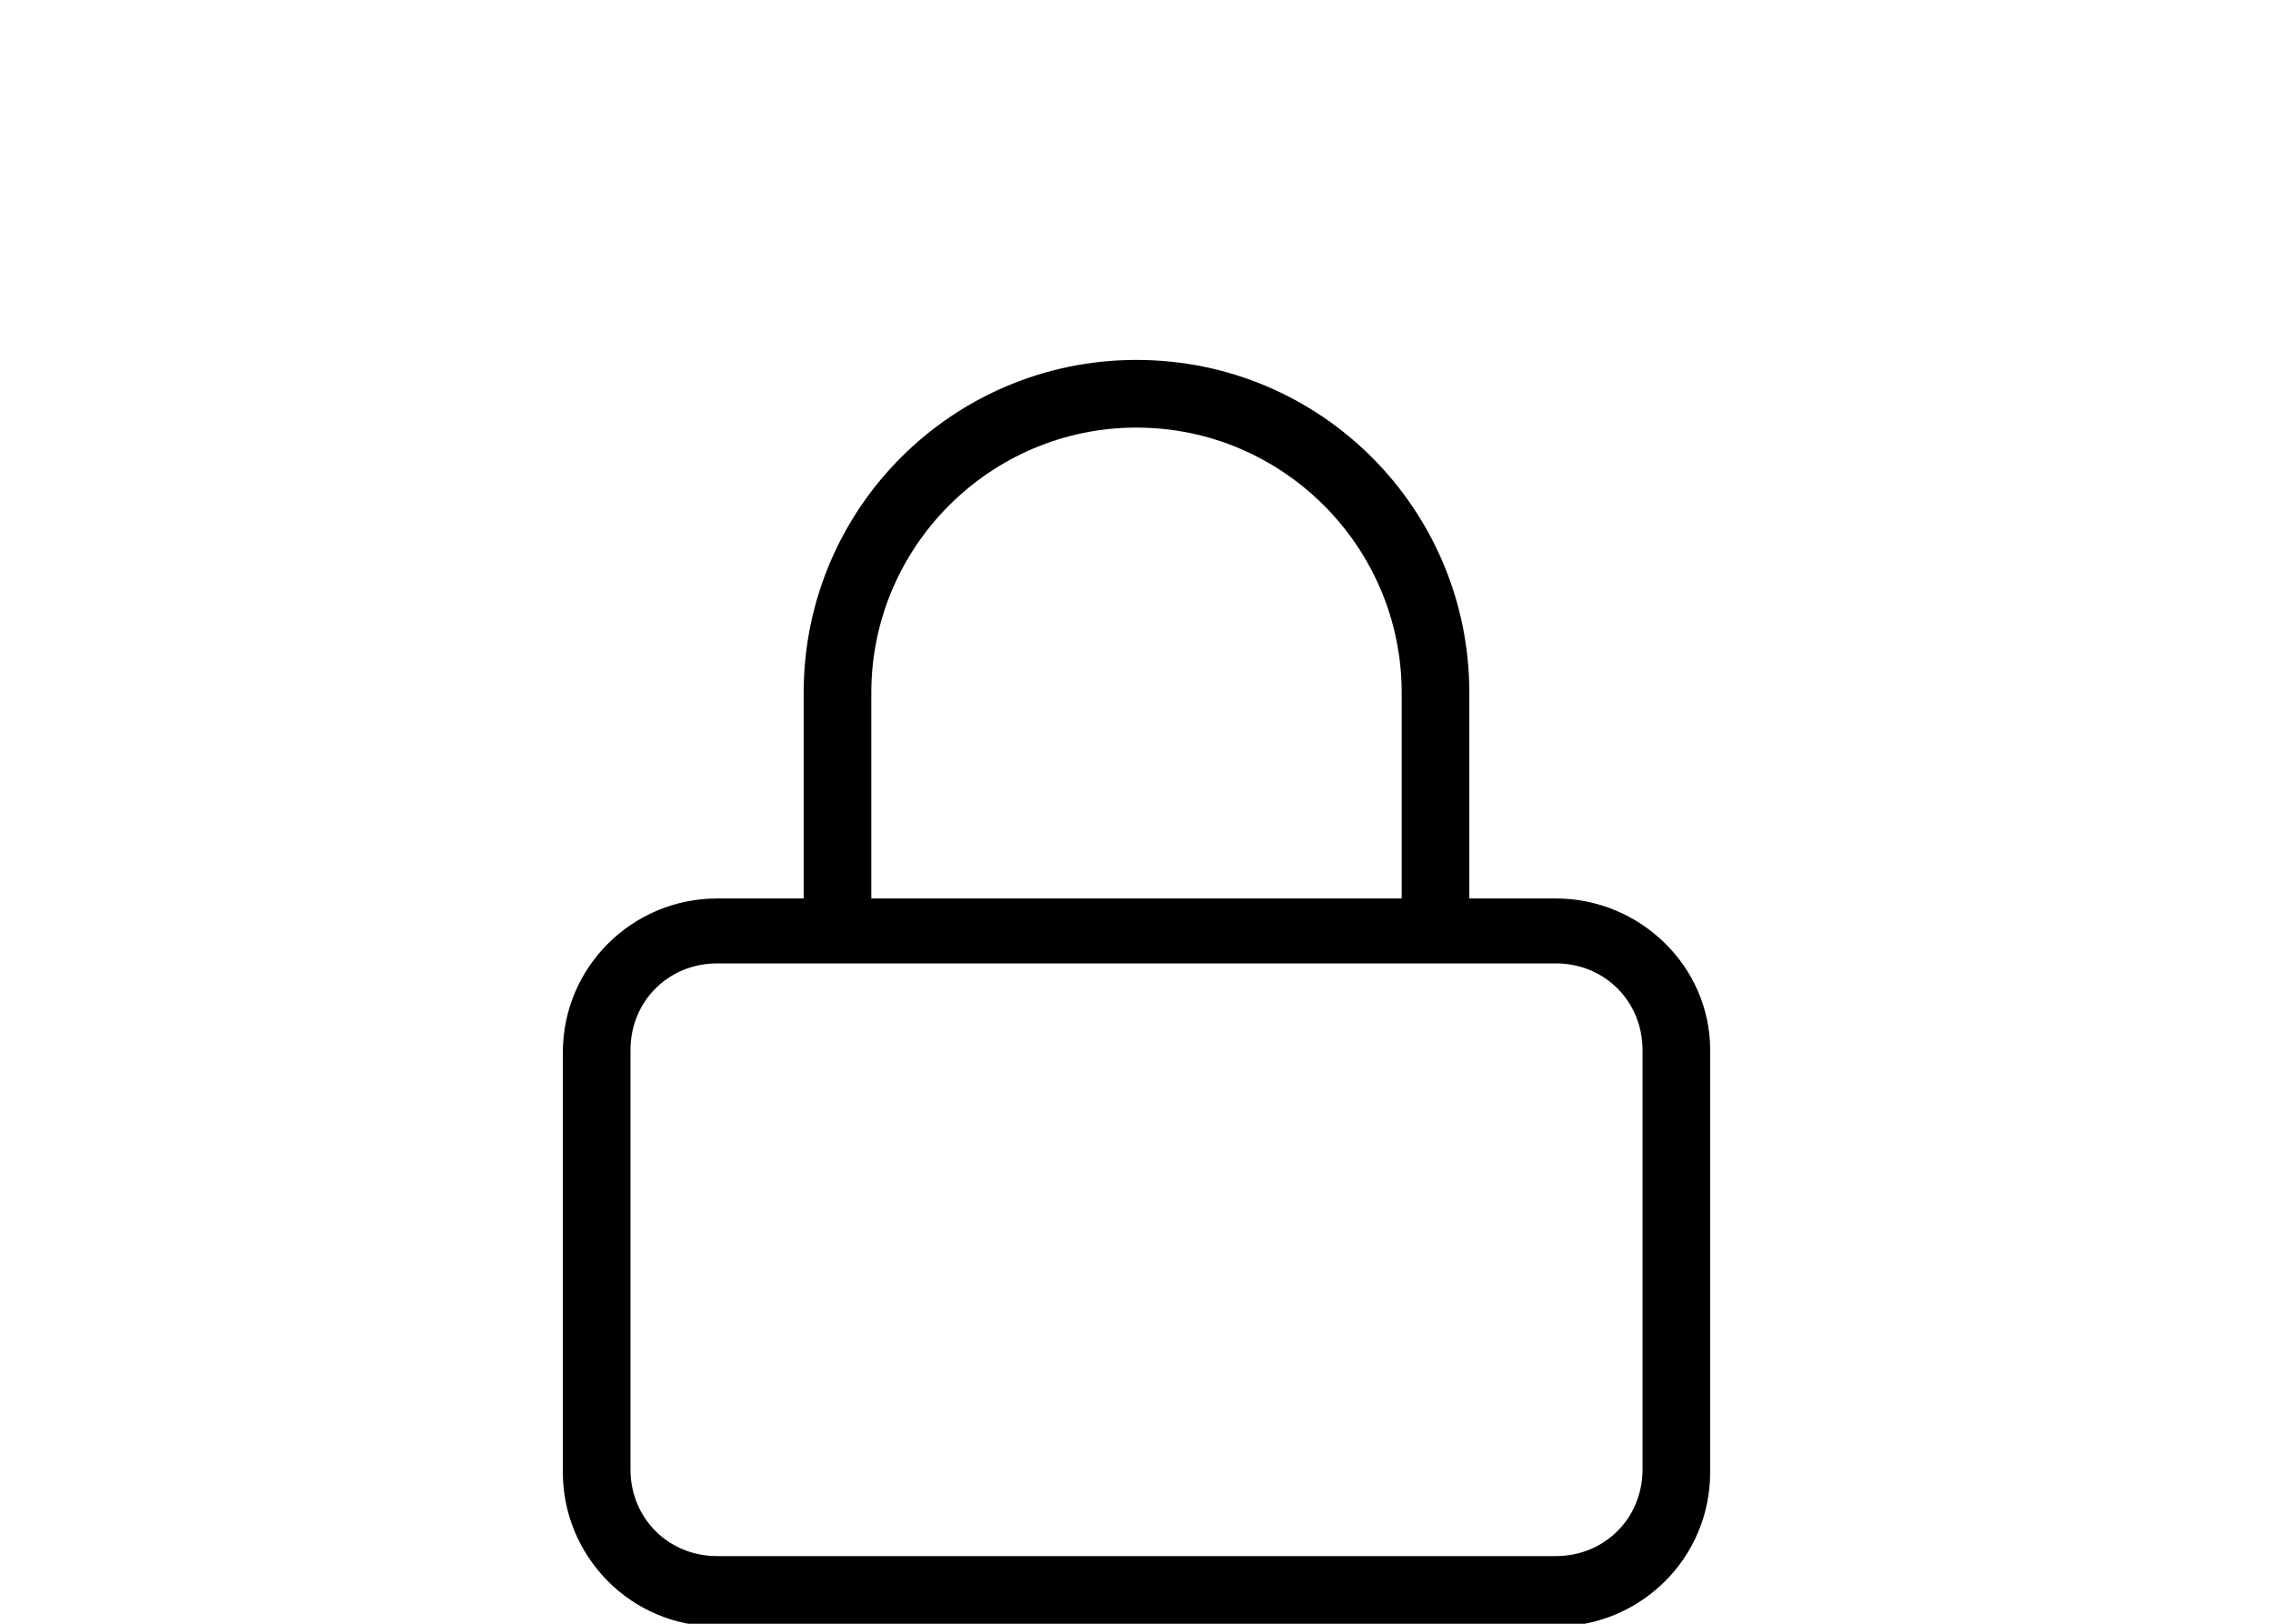 <?xml version="1.0" encoding="utf-8"?>
<!-- Generator: Adobe Illustrator 25.3.0, SVG Export Plug-In . SVG Version: 6.00 Build 0)  -->
<svg version="1.1" id="Calque_1" xmlns="http://www.w3.org/2000/svg" xmlns:xlink="http://www.w3.org/1999/xlink" x="0px" y="0px"
	 viewBox="0 0 84 60" style="enable-background:new 0 0 84 60;" xml:space="preserve">
<path d="M57.5,33.2h-3.2v-7.6c0-6.8-5.5-12.3-12.3-12.3s-12.3,5.5-12.3,12.3v7.6h-3.2c-3.1,0-5.7,2.5-5.7,5.7v15.5
	c0,3.1,2.5,5.7,5.7,5.7h31c3.1,0,5.7-2.5,5.7-5.7V38.8C63.2,35.7,60.6,33.2,57.5,33.2z M32.2,25.6c0-5.4,4.4-9.8,9.8-9.8
	s9.8,4.4,9.8,9.8v7.6H32.2V25.6z M60.7,54.3c0,1.8-1.4,3.2-3.2,3.2h-31c-1.8,0-3.2-1.4-3.2-3.2V38.8c0-1.8,1.4-3.2,3.2-3.2h31
	c1.8,0,3.2,1.4,3.2,3.2V54.3z"/>
</svg>
